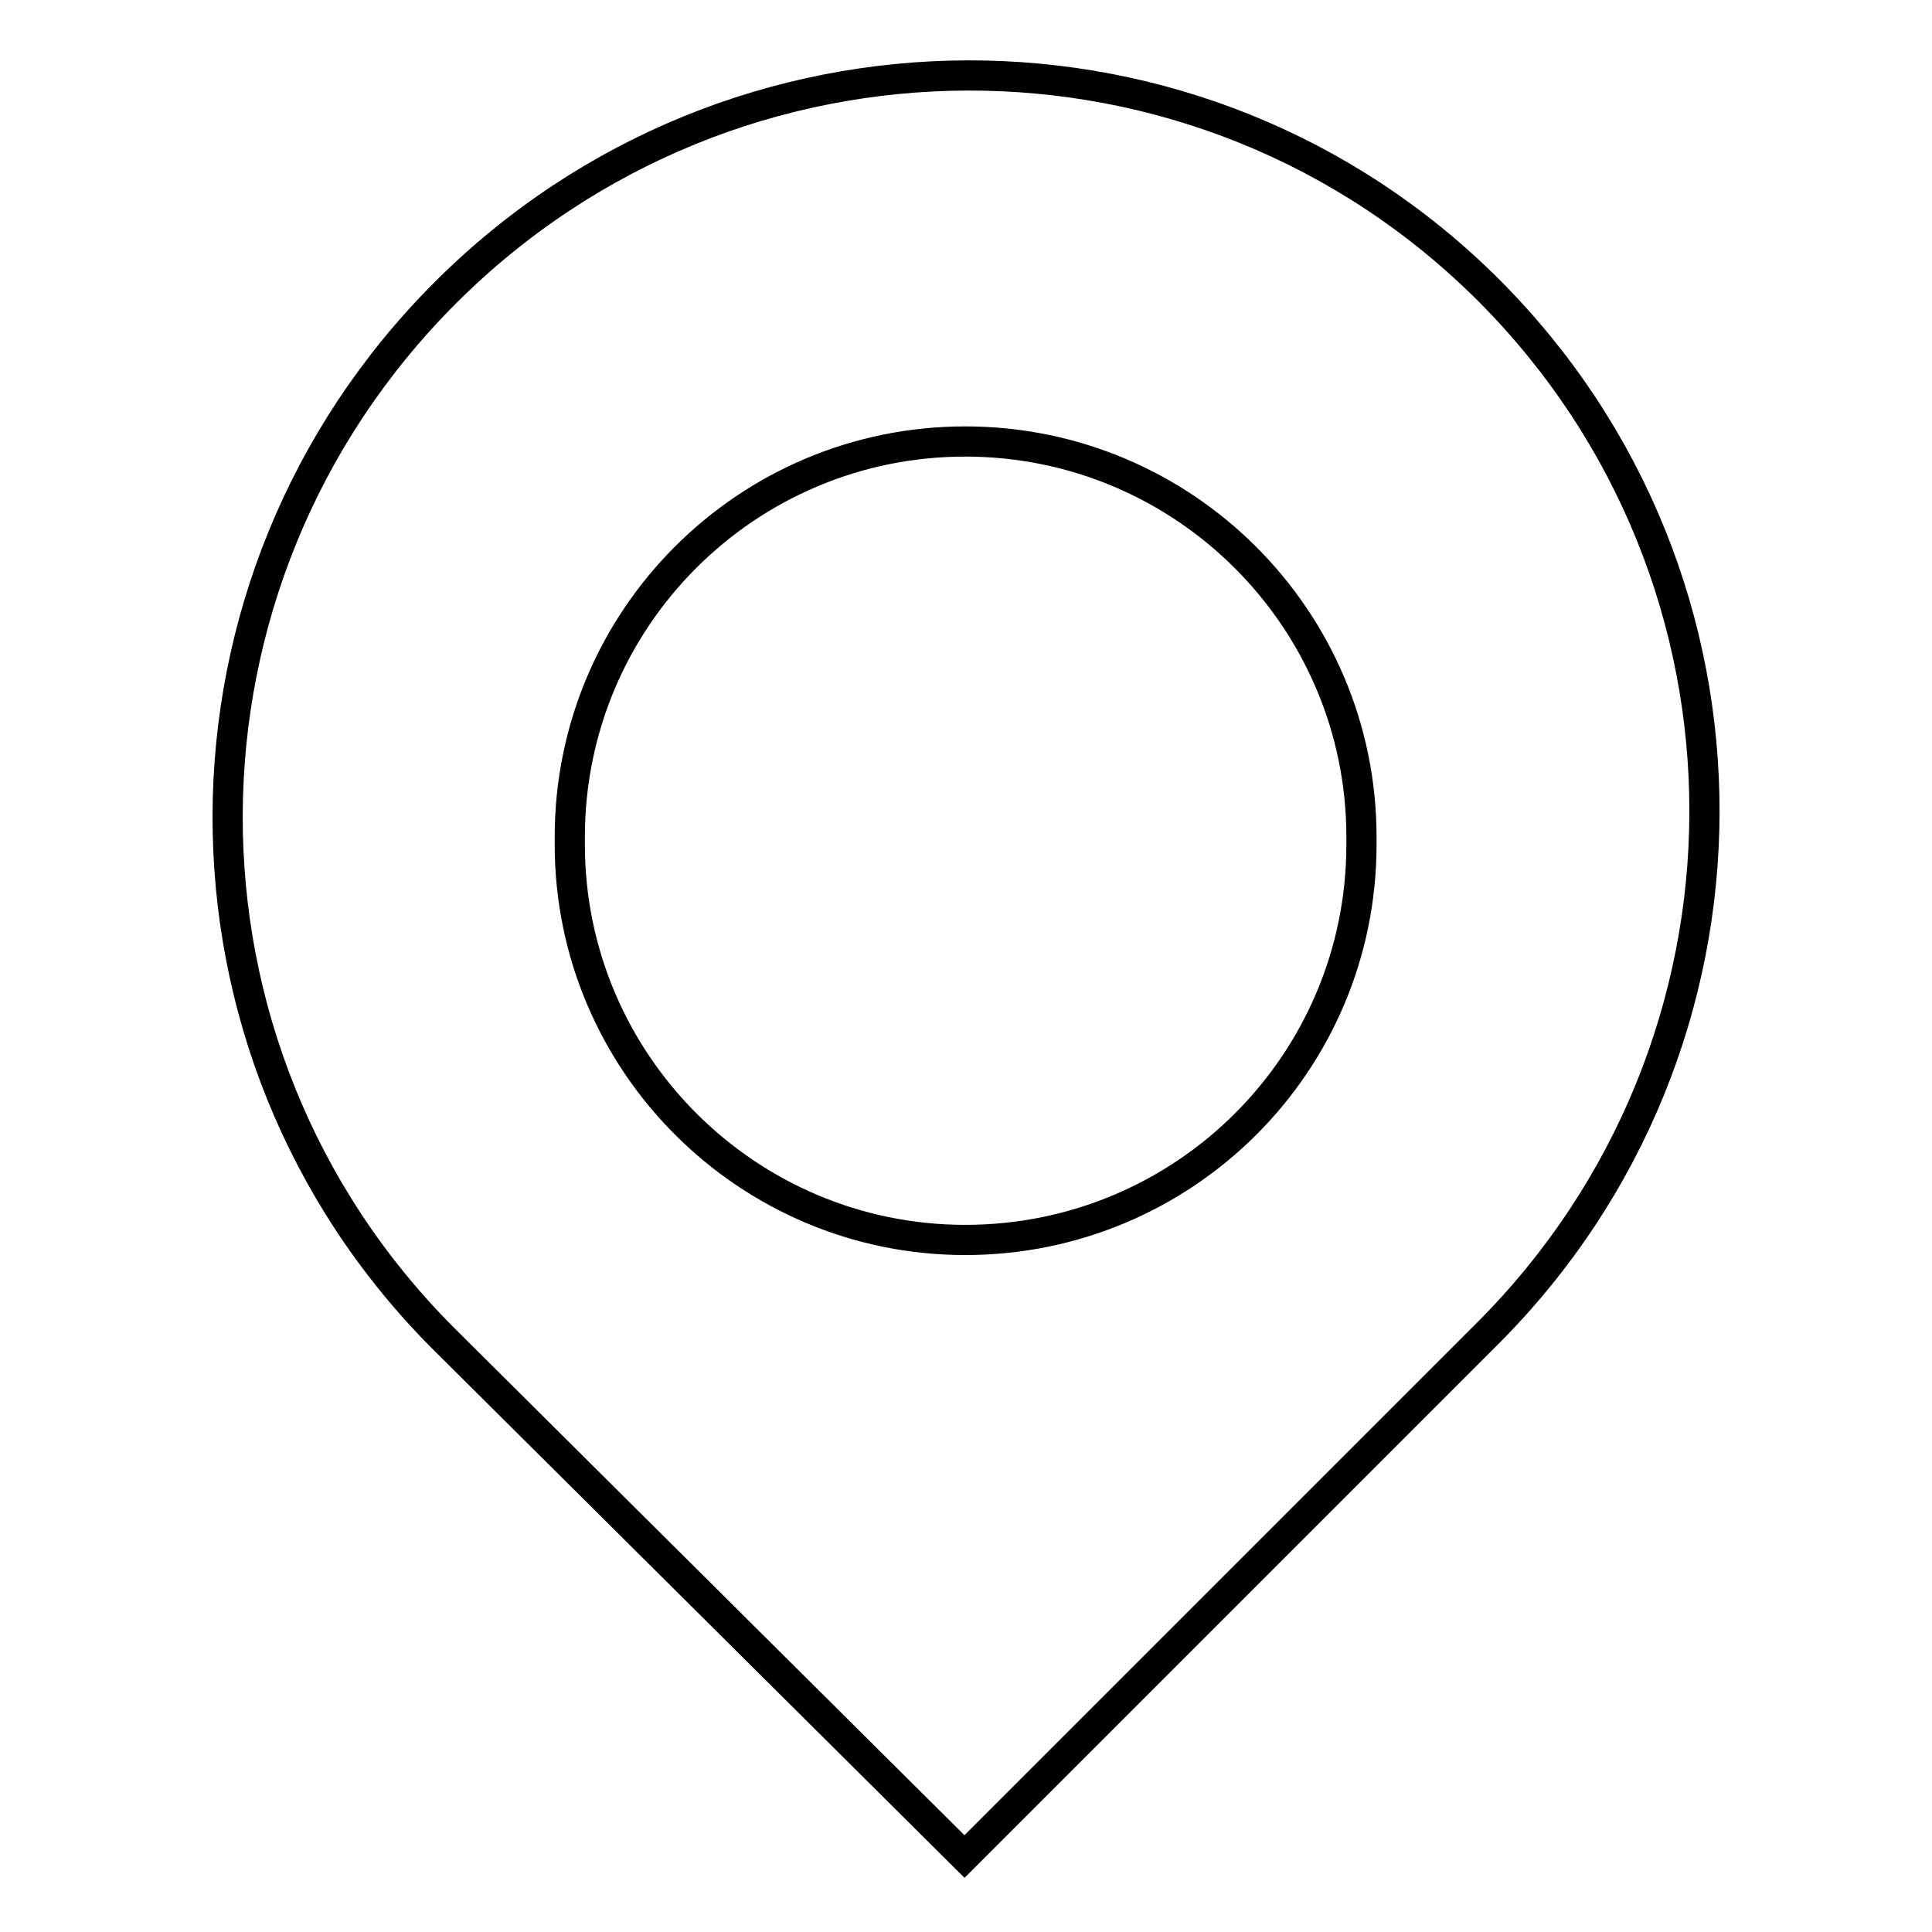 <?xml version="1.0" encoding="utf-8"?>
<!-- Svg Vector Icons : http://www.onlinewebfonts.com/icon -->
<!DOCTYPE svg PUBLIC "-//W3C//DTD SVG 1.1//EN" "http://www.w3.org/Graphics/SVG/1.1/DTD/svg11.dtd">
<svg version="1.1" xmlns="http://www.w3.org/2000/svg" xmlns:xlink="http://www.w3.org/1999/xlink" x="0px" y="0px" viewBox="0 0 256 256" enable-background="new 0 0 256 256" xml:space="preserve">
<g> <path stroke-width="4" fill-opacity="0" stroke="#000000"  d="M197.3,38.5C159.1,0.3,97.2,0.6,59,38.8C20.7,77.1,20.5,139,58.7,177.3l69.1,68.7l69.3-69.3 C235.3,138.5,235.5,76.8,197.3,38.5z M180.4,111.9c0,29-23.5,52.4-52.5,52.4c-28.9,0-52.4-23.5-52.4-52.4c0-0.2,0-0.3,0-0.5 c0-0.2,0-0.3,0-0.5c0-29,23.5-52.4,52.4-52.4c29,0,52.5,23.5,52.5,52.4c0,0.2,0,0.3,0,0.5C180.4,111.6,180.4,111.8,180.4,111.9z"/></g>
</svg>